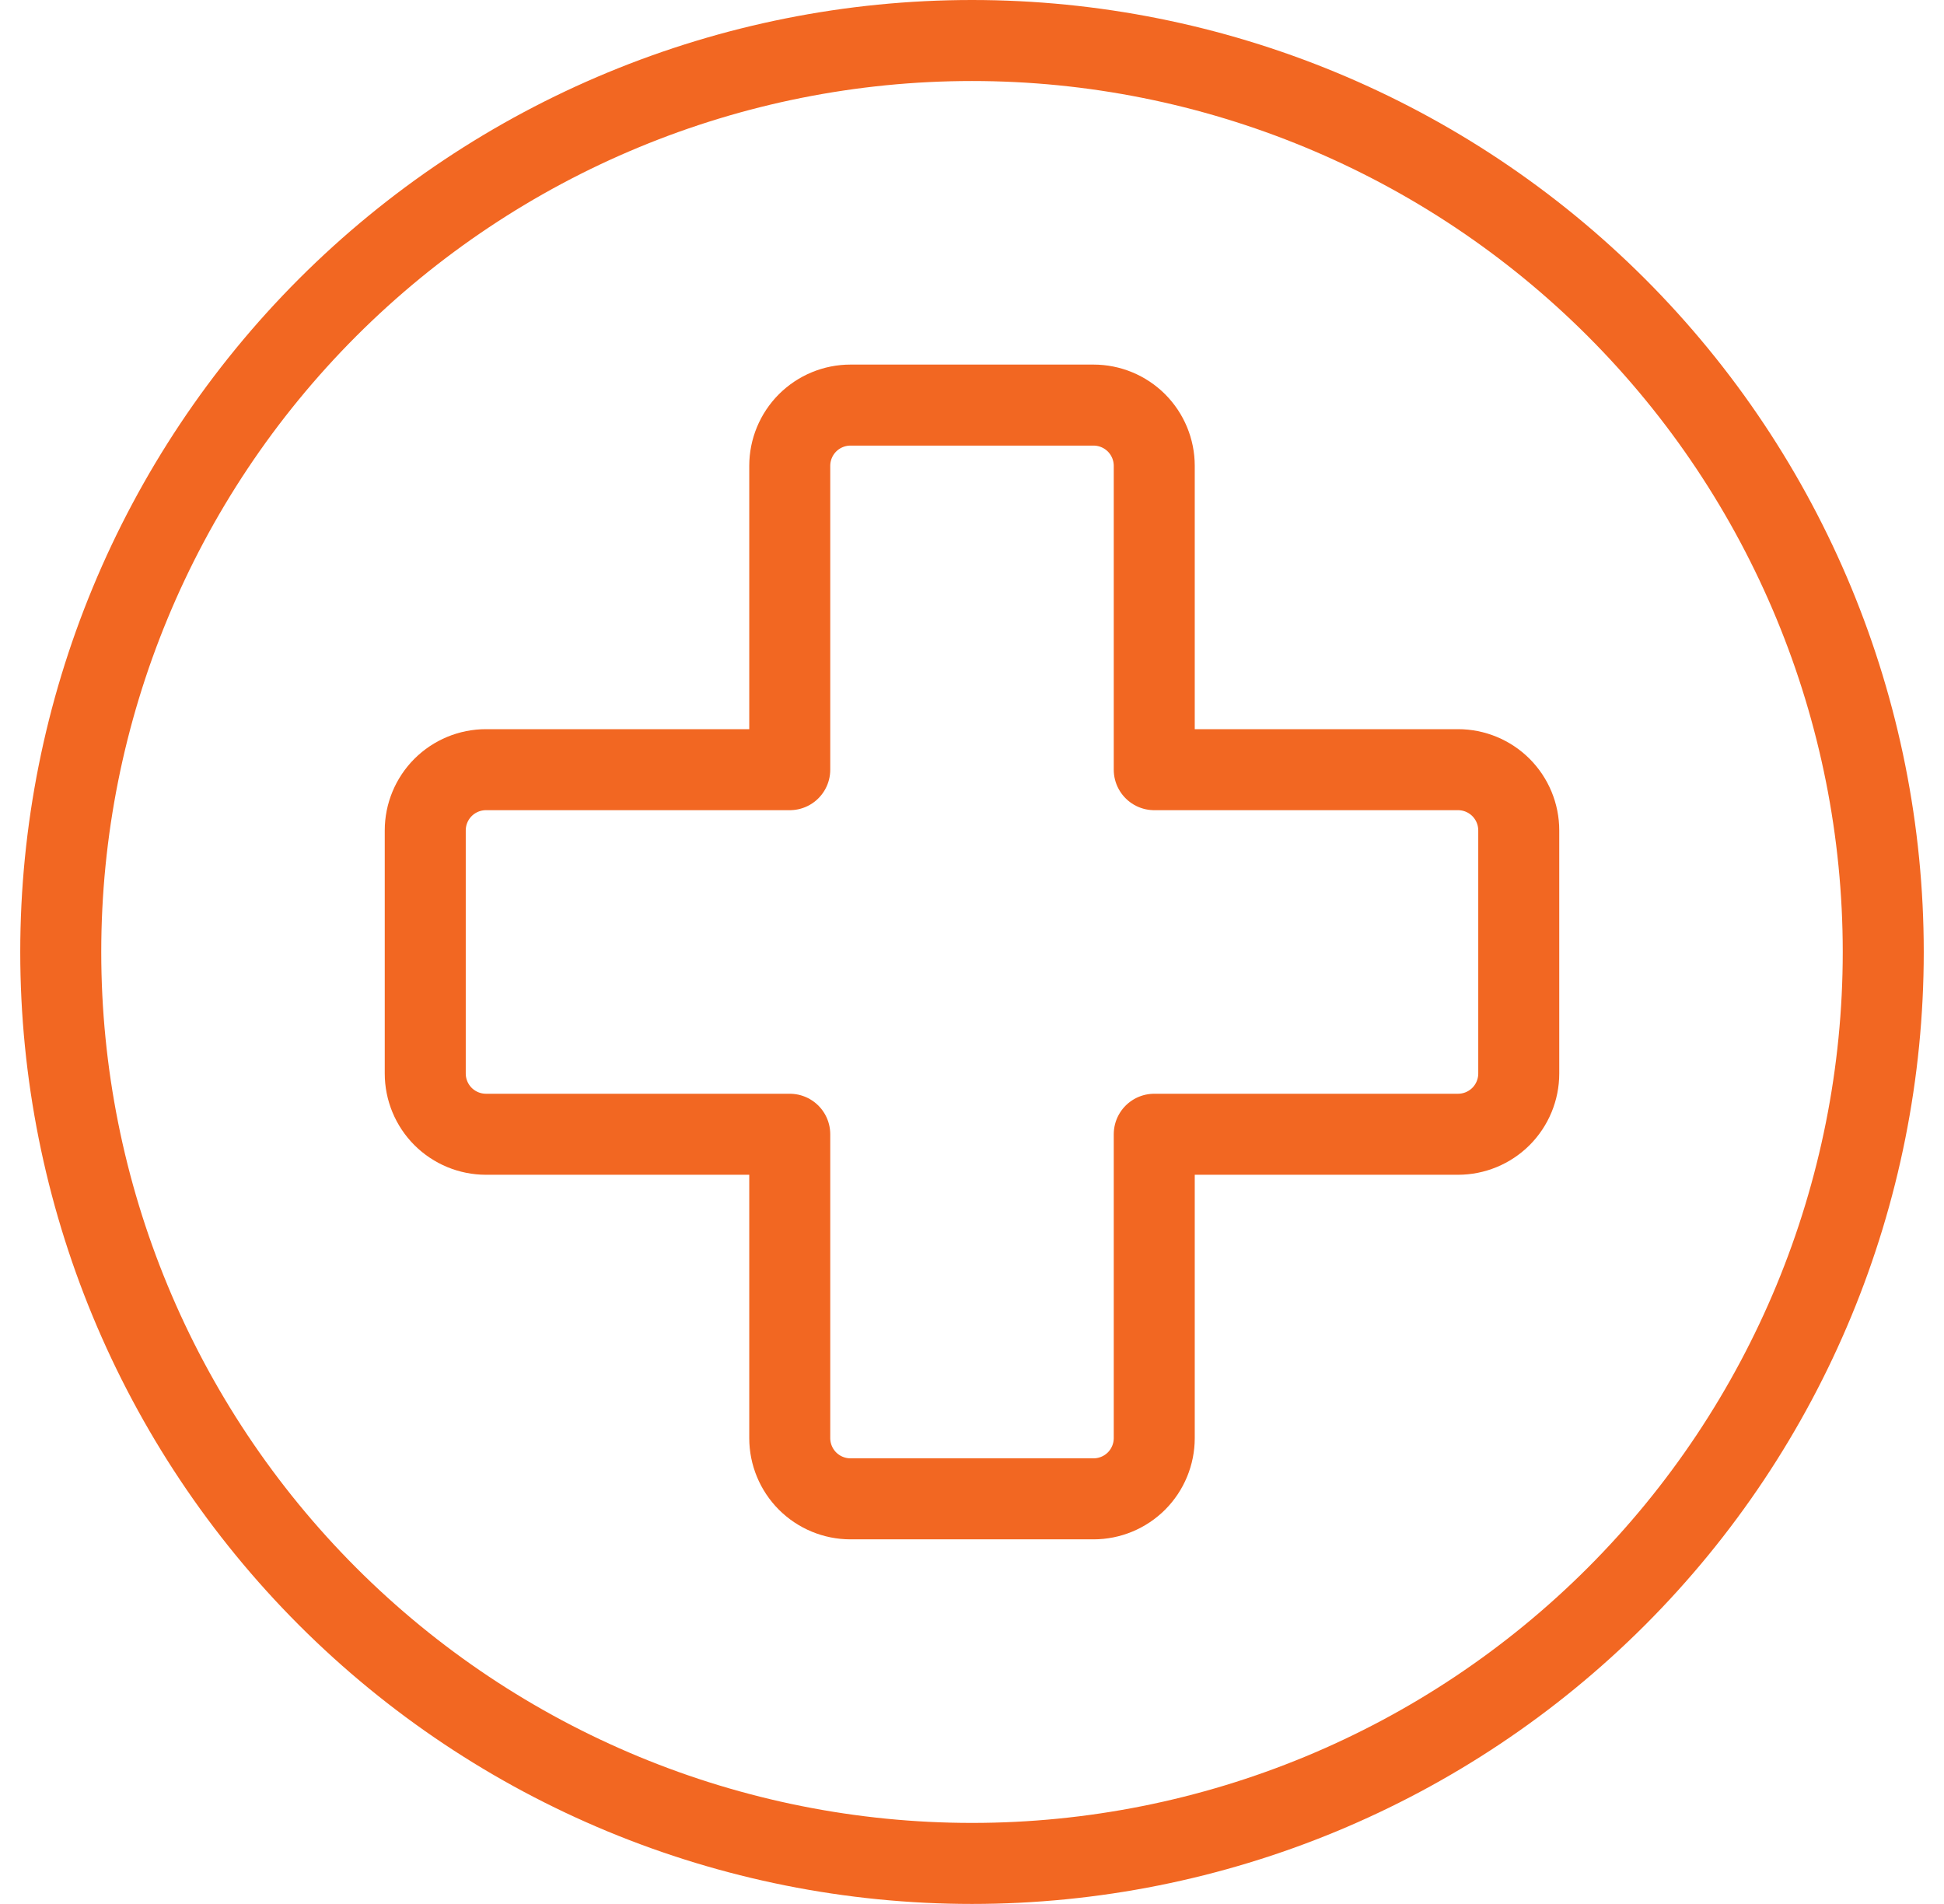 <svg width="48" height="47" viewBox="0 0 48 47" fill="none" xmlns="http://www.w3.org/2000/svg">
<path d="M1.5 23.5C1.5 29.467 3.871 35.19 8.09 39.41C12.31 43.63 18.033 46 24 46C29.967 46 35.69 43.63 39.91 39.41C44.13 35.19 46.5 29.467 46.5 23.5C46.5 17.533 44.13 11.81 39.91 7.59C35.69 3.371 29.967 1 24 1C18.033 1 12.31 3.371 8.09 7.59C3.871 11.81 1.5 17.533 1.5 23.5V23.5Z" stroke="#F26722" stroke-width="2" stroke-linecap="round" stroke-linejoin="round"/>
<path d="M36 19H28.5V11.5C28.5 11.102 28.342 10.721 28.061 10.439C27.779 10.158 27.398 10 27 10H21C20.602 10 20.221 10.158 19.939 10.439C19.658 10.721 19.5 11.102 19.5 11.5V19H12C11.602 19 11.221 19.158 10.939 19.439C10.658 19.721 10.5 20.102 10.5 20.5V26.5C10.5 26.898 10.658 27.279 10.939 27.561C11.221 27.842 11.602 28 12 28H19.5V35.5C19.5 35.898 19.658 36.279 19.939 36.561C20.221 36.842 20.602 37 21 37H27C27.398 37 27.779 36.842 28.061 36.561C28.342 36.279 28.5 35.898 28.5 35.5V28H36C36.398 28 36.779 27.842 37.061 27.561C37.342 27.279 37.5 26.898 37.5 26.5V20.5C37.5 20.102 37.342 19.721 37.061 19.439C36.779 19.158 36.398 19 36 19Z" stroke="#F26722" stroke-width="2" stroke-linecap="round" stroke-linejoin="round"/>
</svg>
